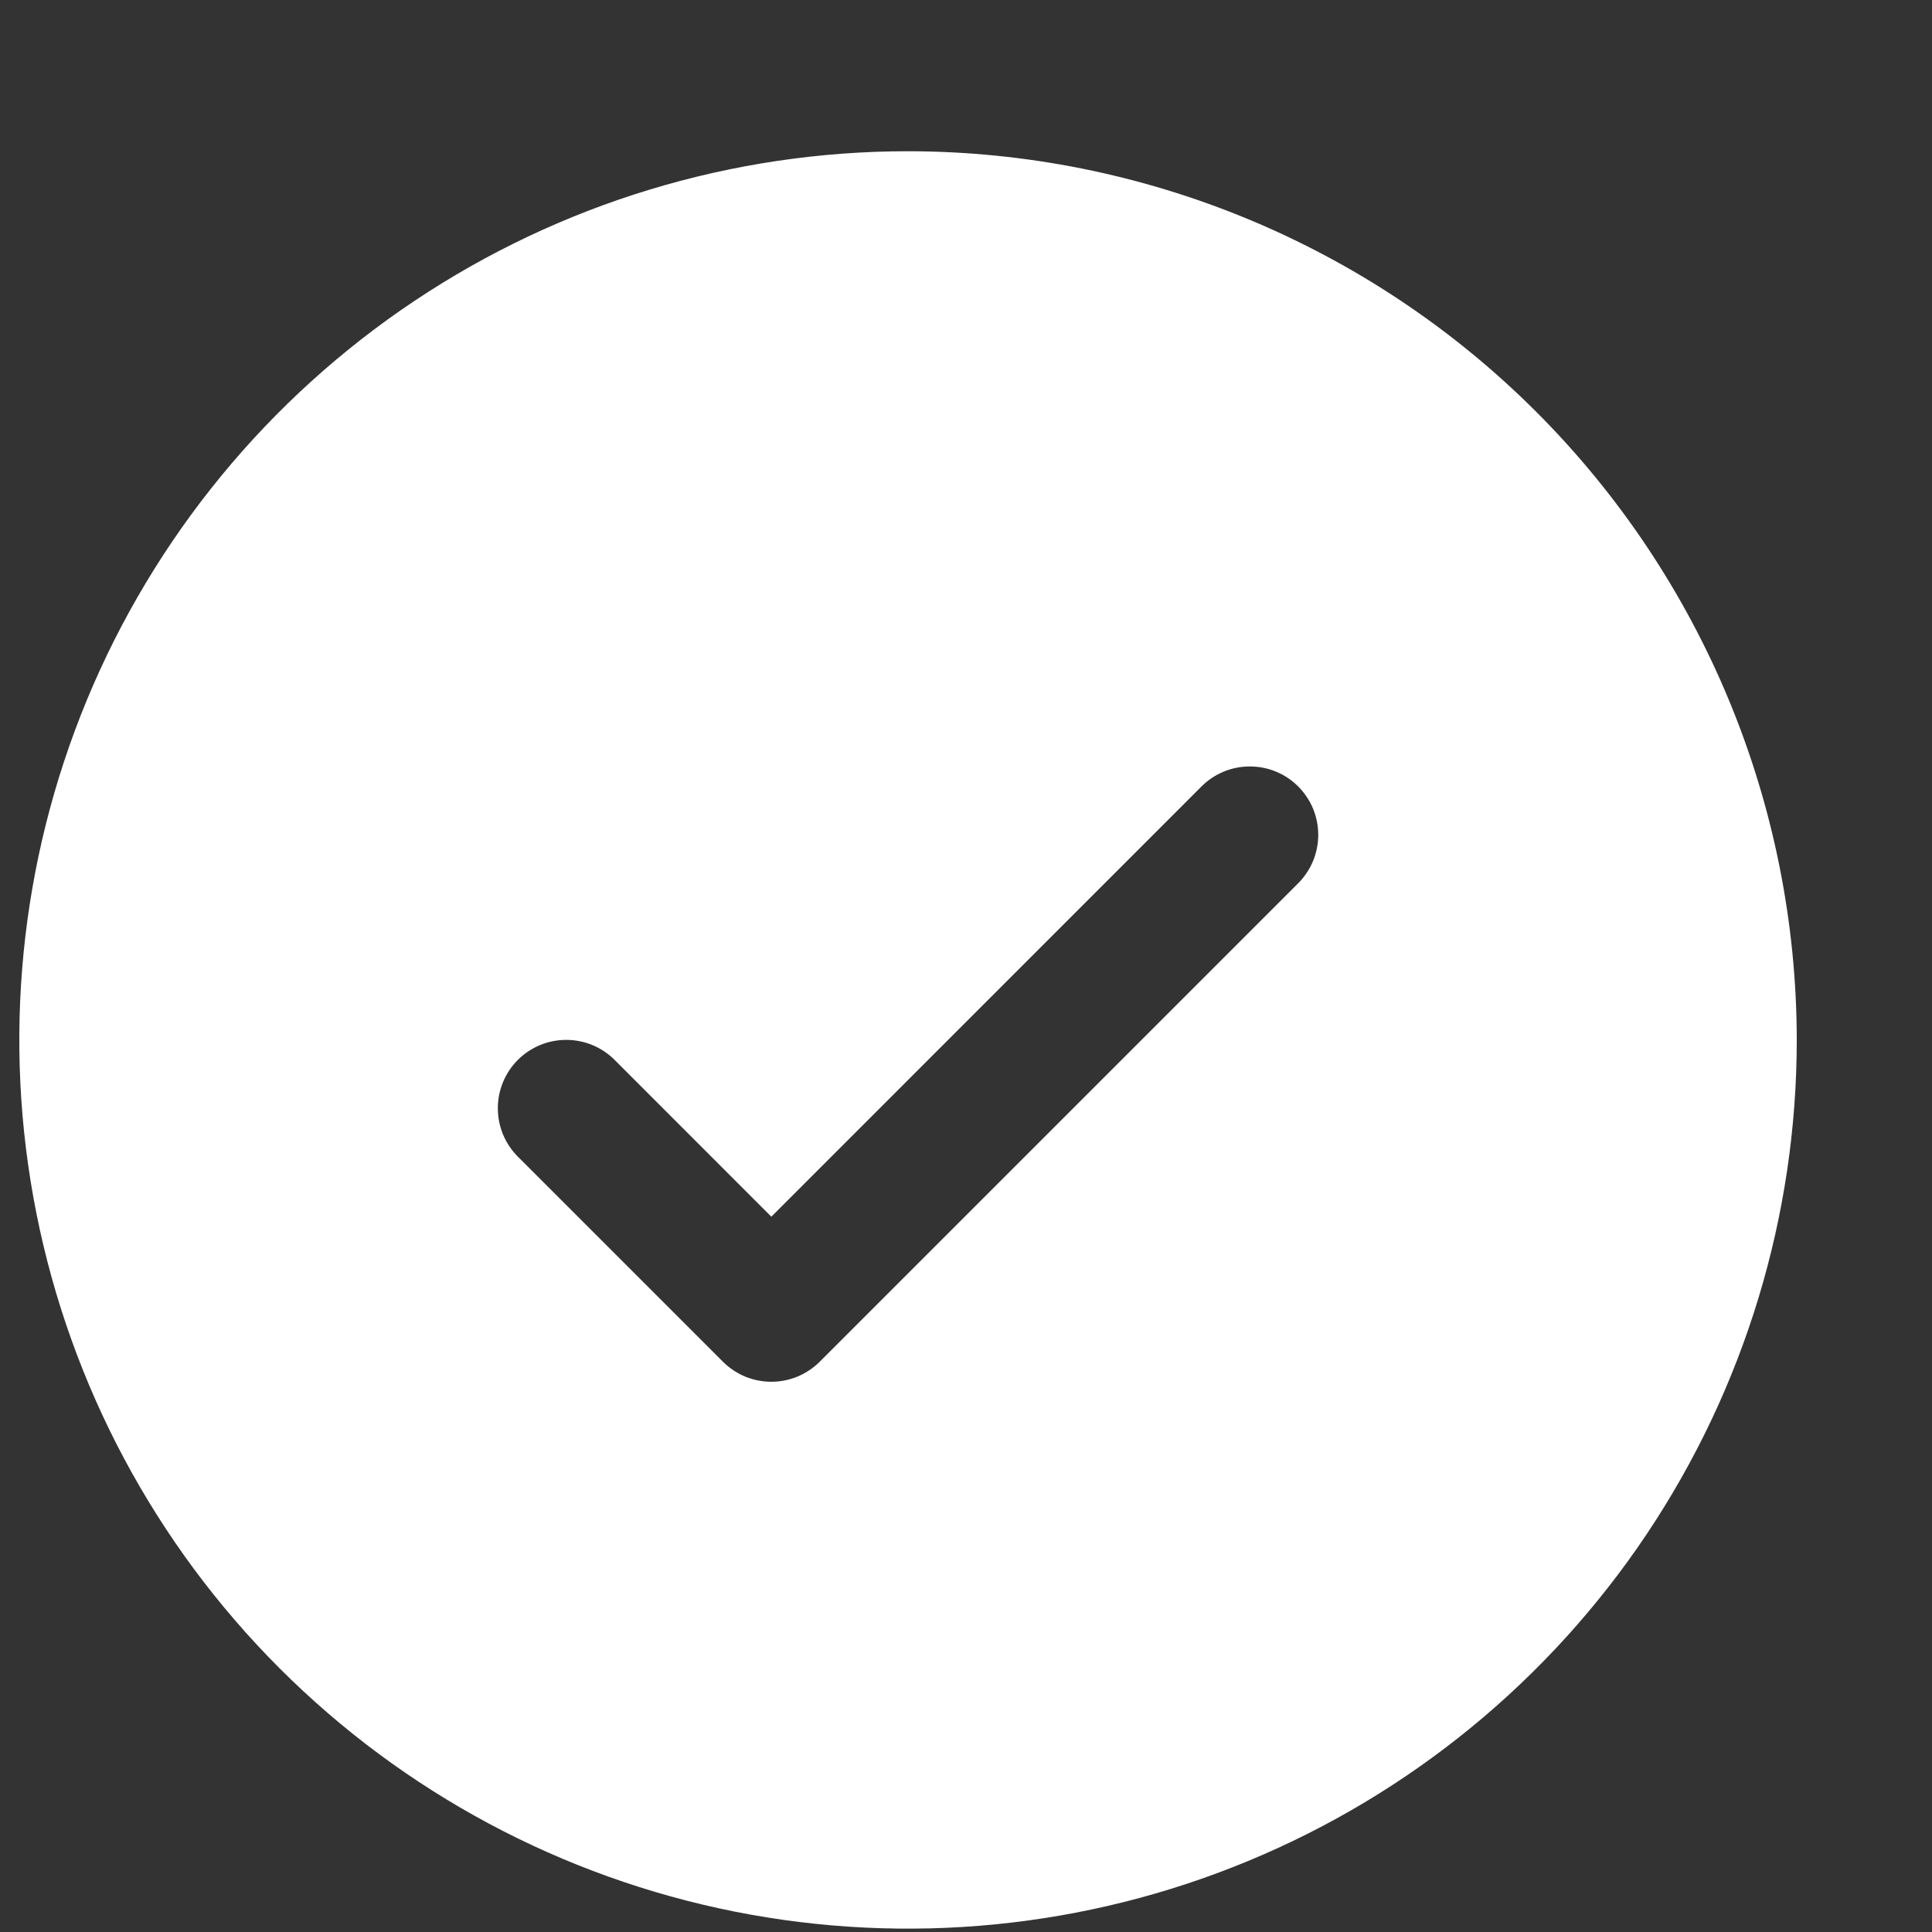 <svg xmlns="http://www.w3.org/2000/svg" fill="none" viewBox="0 0 25 25" height="25" width="25">
<rect x="0" y="0" width="25" height="25" fill="#333333" stroke="none"/>
<path fill="white" d="M11.75 1.957C9.476 1.957 7.252 2.631 5.361 3.895C3.47 5.158 1.996 6.954 1.125 9.056C0.255 11.157 0.027 13.469 0.471 15.7C0.915 17.931 2.01 19.98 3.618 21.588C5.227 23.197 7.276 24.292 9.506 24.736C11.737 25.179 14.05 24.952 16.151 24.081C18.252 23.211 20.048 21.737 21.312 19.846C22.576 17.954 23.25 15.731 23.25 13.457C23.247 10.408 22.034 7.484 19.878 5.328C17.722 3.172 14.799 1.96 11.75 1.957ZM16.799 11.429L10.607 17.621C10.524 17.703 10.427 17.768 10.319 17.813C10.212 17.857 10.097 17.88 9.981 17.88C9.865 17.88 9.749 17.857 9.642 17.813C9.535 17.768 9.437 17.703 9.355 17.621L6.701 14.967C6.535 14.801 6.442 14.576 6.442 14.341C6.442 14.106 6.535 13.881 6.701 13.715C6.867 13.549 7.092 13.456 7.327 13.456C7.562 13.456 7.787 13.549 7.953 13.715L9.981 15.744L15.547 10.177C15.629 10.095 15.727 10.029 15.834 9.985C15.942 9.94 16.057 9.918 16.173 9.918C16.289 9.918 16.404 9.94 16.512 9.985C16.619 10.029 16.717 10.095 16.799 10.177C16.881 10.259 16.946 10.357 16.991 10.464C17.035 10.571 17.058 10.687 17.058 10.803C17.058 10.919 17.035 11.034 16.991 11.141C16.946 11.249 16.881 11.346 16.799 11.429Z"></path>
</svg>
